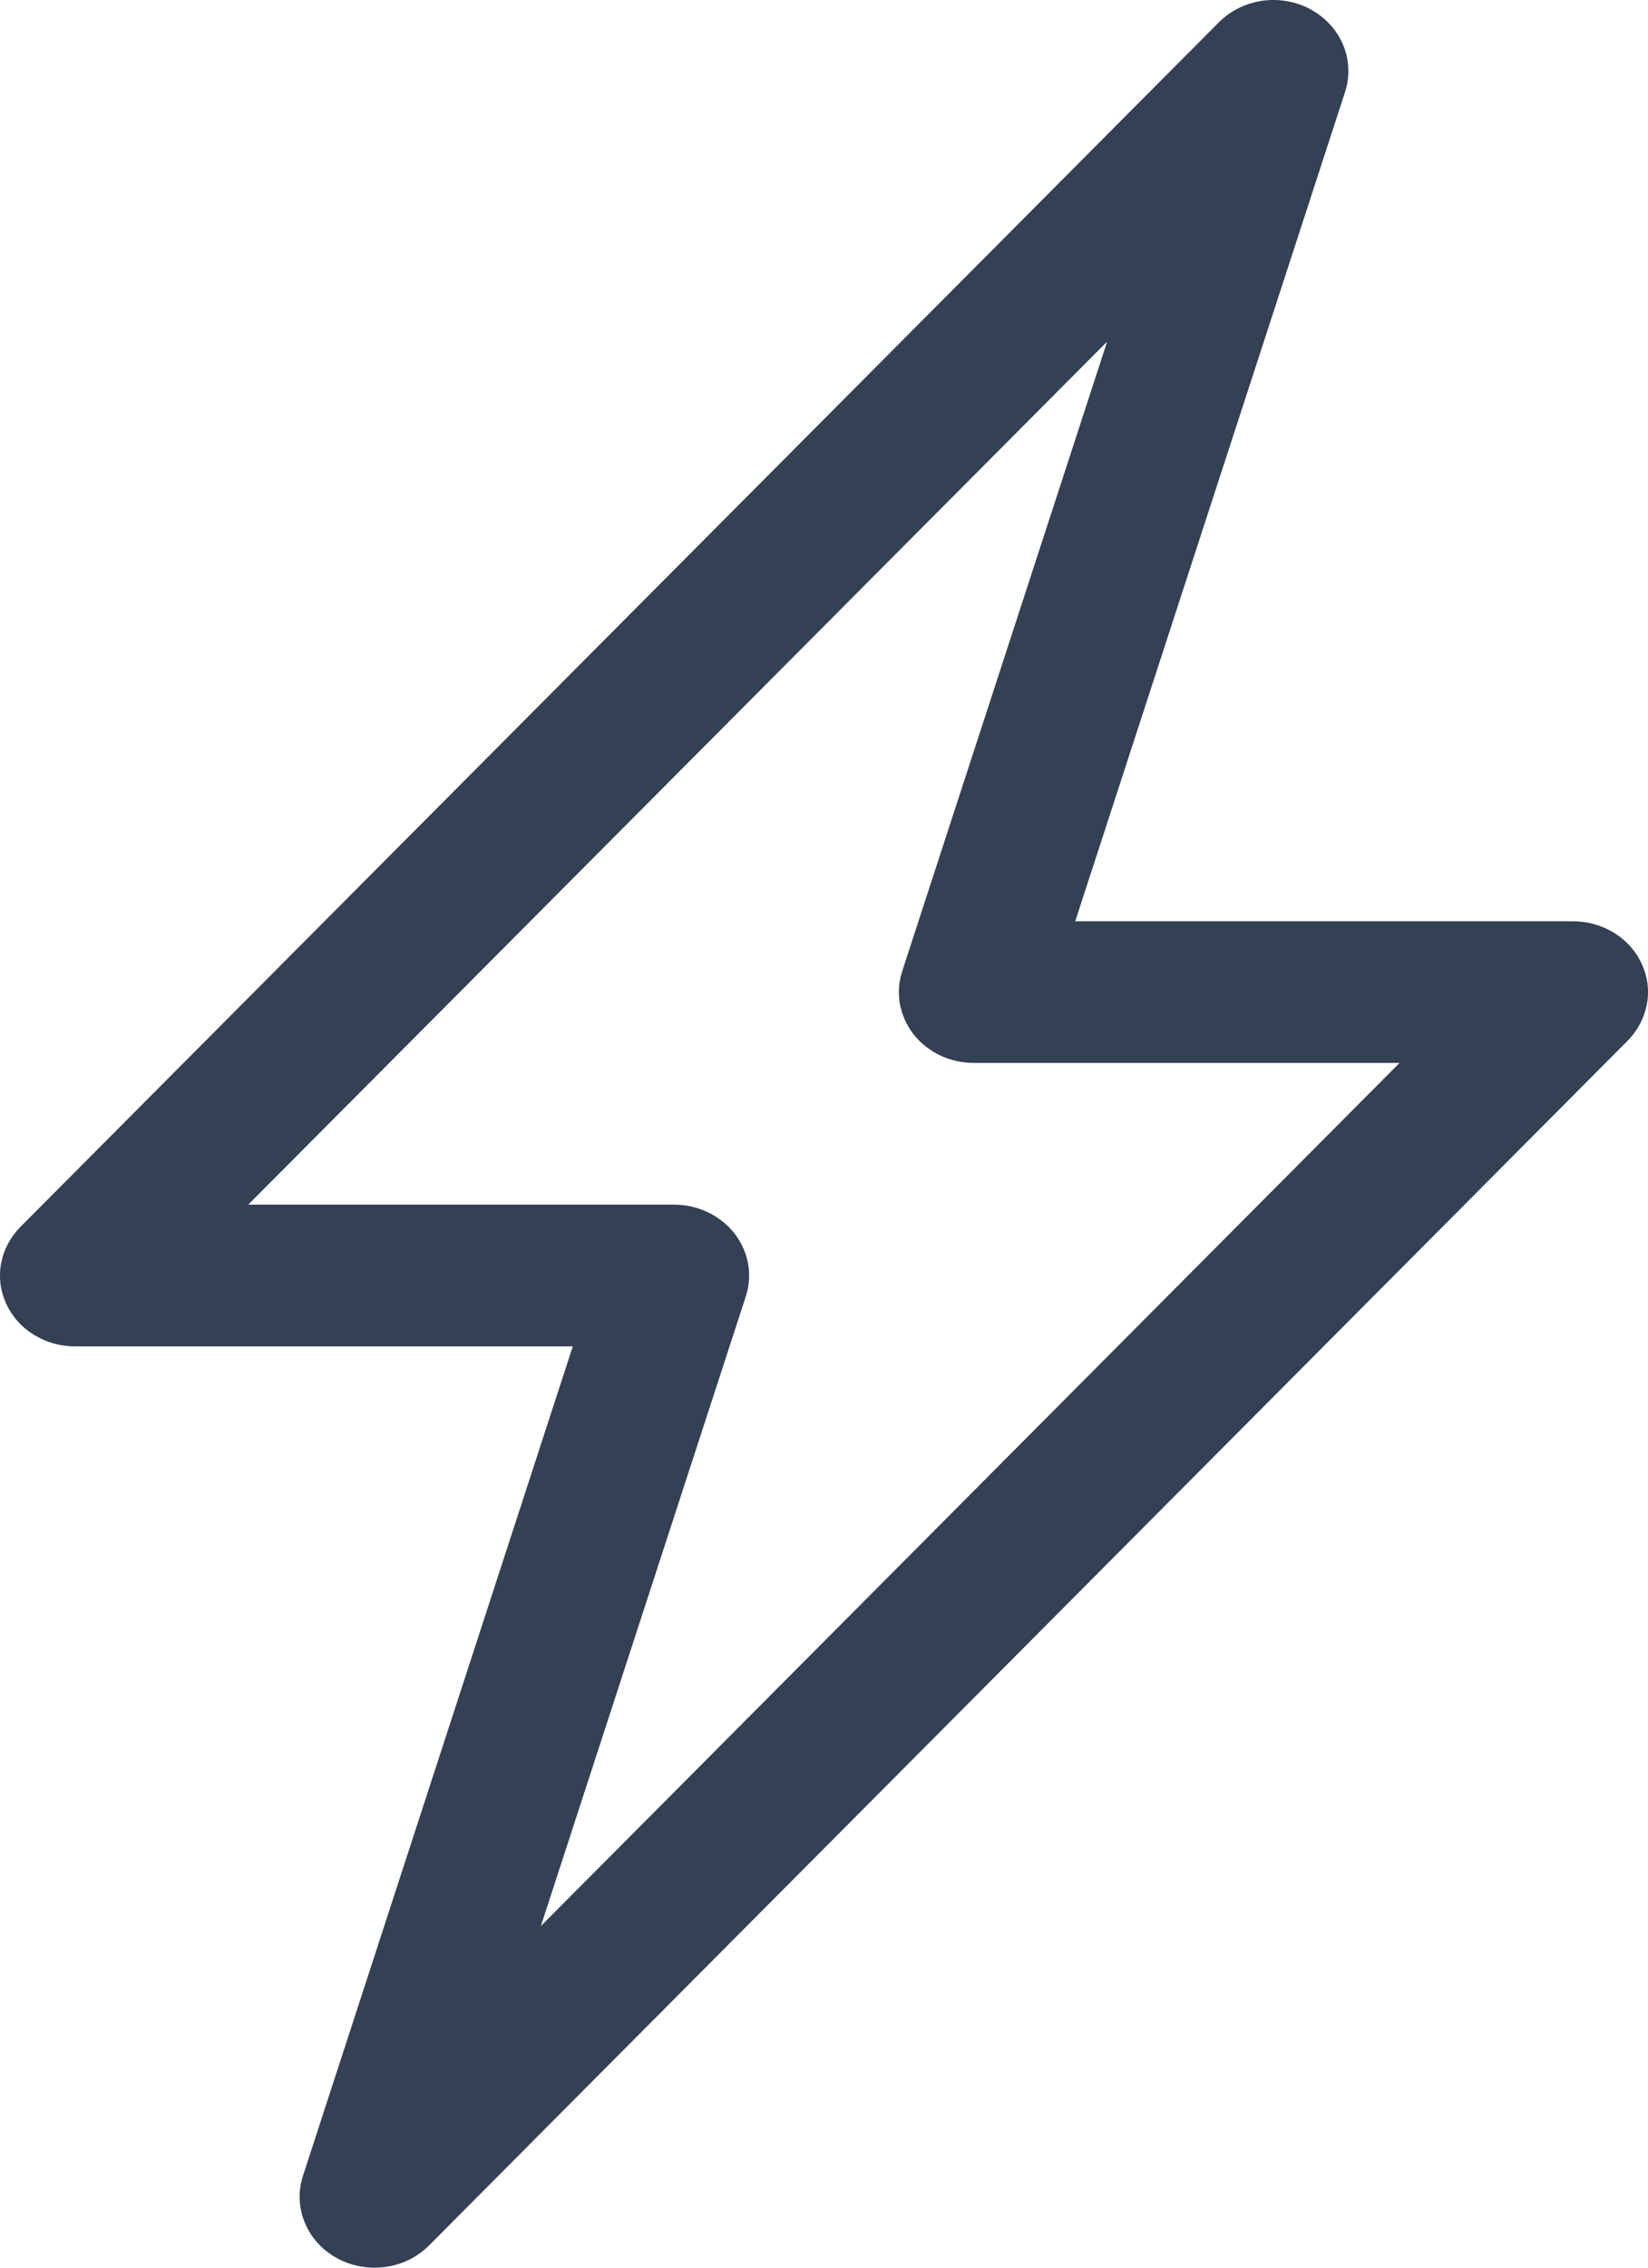 <svg width="16" height="22" viewBox="0 0 16 22" fill="none" xmlns="http://www.w3.org/2000/svg">
<path d="M12.729 0.094C12.871 0.172 12.981 0.293 13.041 0.438C13.101 0.583 13.107 0.743 13.059 0.892L10.439 8.938H15.273C15.415 8.938 15.553 8.977 15.672 9.051C15.791 9.124 15.884 9.229 15.94 9.353C15.997 9.476 16.014 9.612 15.989 9.744C15.964 9.876 15.899 9.999 15.802 10.097L4.166 21.784C4.053 21.897 3.904 21.971 3.741 21.993C3.578 22.015 3.412 21.985 3.27 21.907C3.128 21.829 3.018 21.707 2.959 21.562C2.899 21.418 2.893 21.258 2.941 21.11L5.561 13.062H0.728C0.585 13.062 0.447 13.023 0.328 12.949C0.209 12.876 0.116 12.771 0.06 12.647C0.003 12.524 -0.014 12.388 0.011 12.256C0.036 12.123 0.101 12.001 0.198 11.903L11.834 0.216C11.947 0.103 12.096 0.03 12.258 0.007C12.421 -0.015 12.587 0.015 12.729 0.093V0.094ZM2.41 11.687H6.546C6.659 11.687 6.772 11.713 6.873 11.761C6.975 11.81 7.063 11.88 7.131 11.966C7.198 12.053 7.243 12.153 7.263 12.259C7.282 12.365 7.274 12.474 7.241 12.577L5.251 18.686L13.588 10.312H9.454C9.341 10.312 9.228 10.287 9.127 10.239C9.025 10.19 8.937 10.12 8.869 10.034C8.802 9.947 8.757 9.847 8.737 9.741C8.718 9.635 8.726 9.526 8.759 9.423L10.749 3.314L2.41 11.687Z" fill="#344054"/>
</svg>

